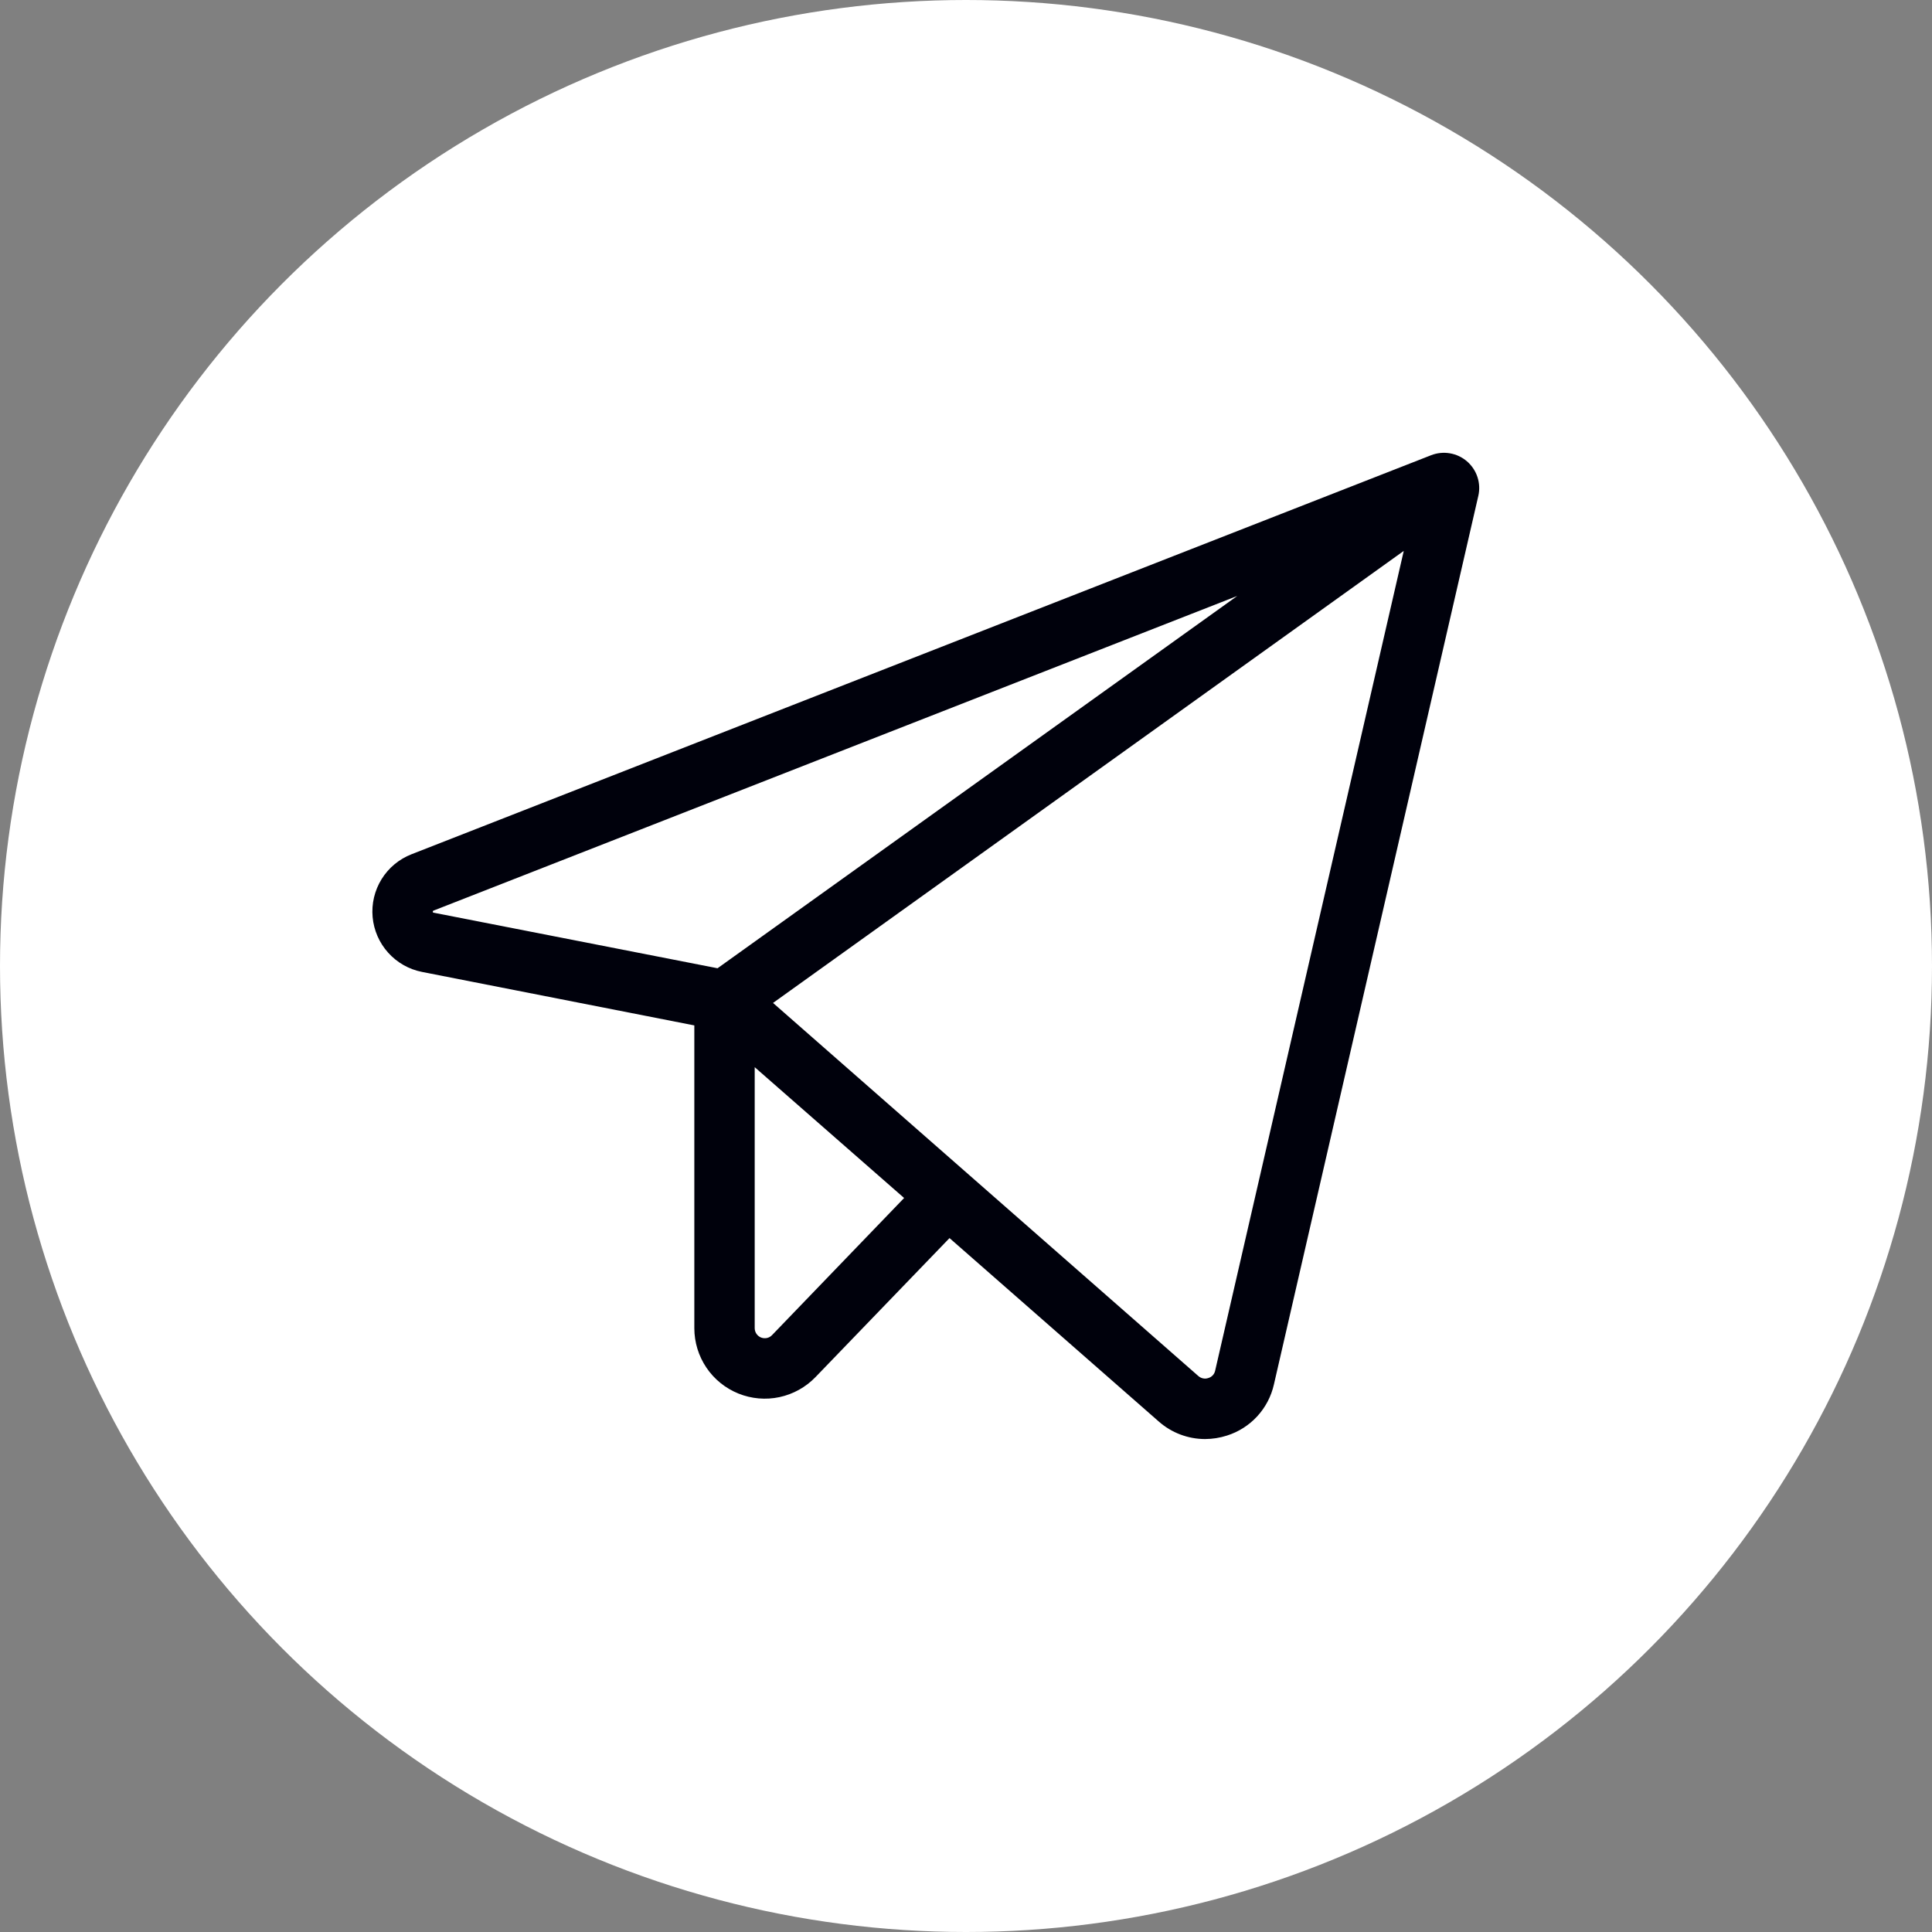 <?xml version="1.0" encoding="UTF-8"?> <svg xmlns="http://www.w3.org/2000/svg" width="60" height="60" viewBox="0 0 60 60" fill="none"><rect x="0" y="0" width="60" height="60" fill="#808080" stroke="none"/><circle cx="30" cy="30" r="30" fill="white"></circle><path d="M45.559 14.328C45.408 14.198 45.225 14.111 45.028 14.078C44.832 14.044 44.63 14.065 44.445 14.137L12.779 26.53C12.394 26.68 12.068 26.952 11.85 27.304C11.633 27.655 11.535 28.068 11.572 28.48C11.609 28.892 11.779 29.281 12.056 29.588C12.332 29.895 12.701 30.105 13.107 30.184L21.563 31.845V41.25C21.564 41.686 21.694 42.112 21.938 42.473C22.182 42.835 22.529 43.115 22.933 43.278C23.337 43.441 23.781 43.48 24.207 43.389C24.634 43.297 25.023 43.081 25.326 42.767L29.488 38.45L35.985 44.145C36.382 44.496 36.893 44.69 37.423 44.691C37.654 44.69 37.884 44.654 38.104 44.583C38.465 44.469 38.79 44.262 39.046 43.983C39.302 43.704 39.48 43.363 39.563 42.994L45.91 15.402C45.955 15.208 45.946 15.005 45.884 14.816C45.822 14.627 45.709 14.458 45.559 14.328ZM13.446 28.339C13.44 28.323 13.44 28.305 13.446 28.289C13.453 28.284 13.461 28.279 13.47 28.277L38.424 18.508L22.284 30.07L13.47 28.345L13.446 28.339ZM23.976 41.464C23.933 41.509 23.878 41.54 23.817 41.553C23.756 41.566 23.693 41.56 23.635 41.538C23.578 41.515 23.528 41.475 23.493 41.424C23.458 41.373 23.439 41.312 23.438 41.25V33.142L28.078 37.205L23.976 41.464ZM37.737 42.57C37.725 42.623 37.7 42.672 37.663 42.712C37.626 42.751 37.579 42.78 37.528 42.795C37.475 42.814 37.418 42.818 37.363 42.807C37.308 42.796 37.257 42.77 37.215 42.733L24.007 31.147L43.595 17.109L37.737 42.57Z" fill="#00010C"></path></svg> 